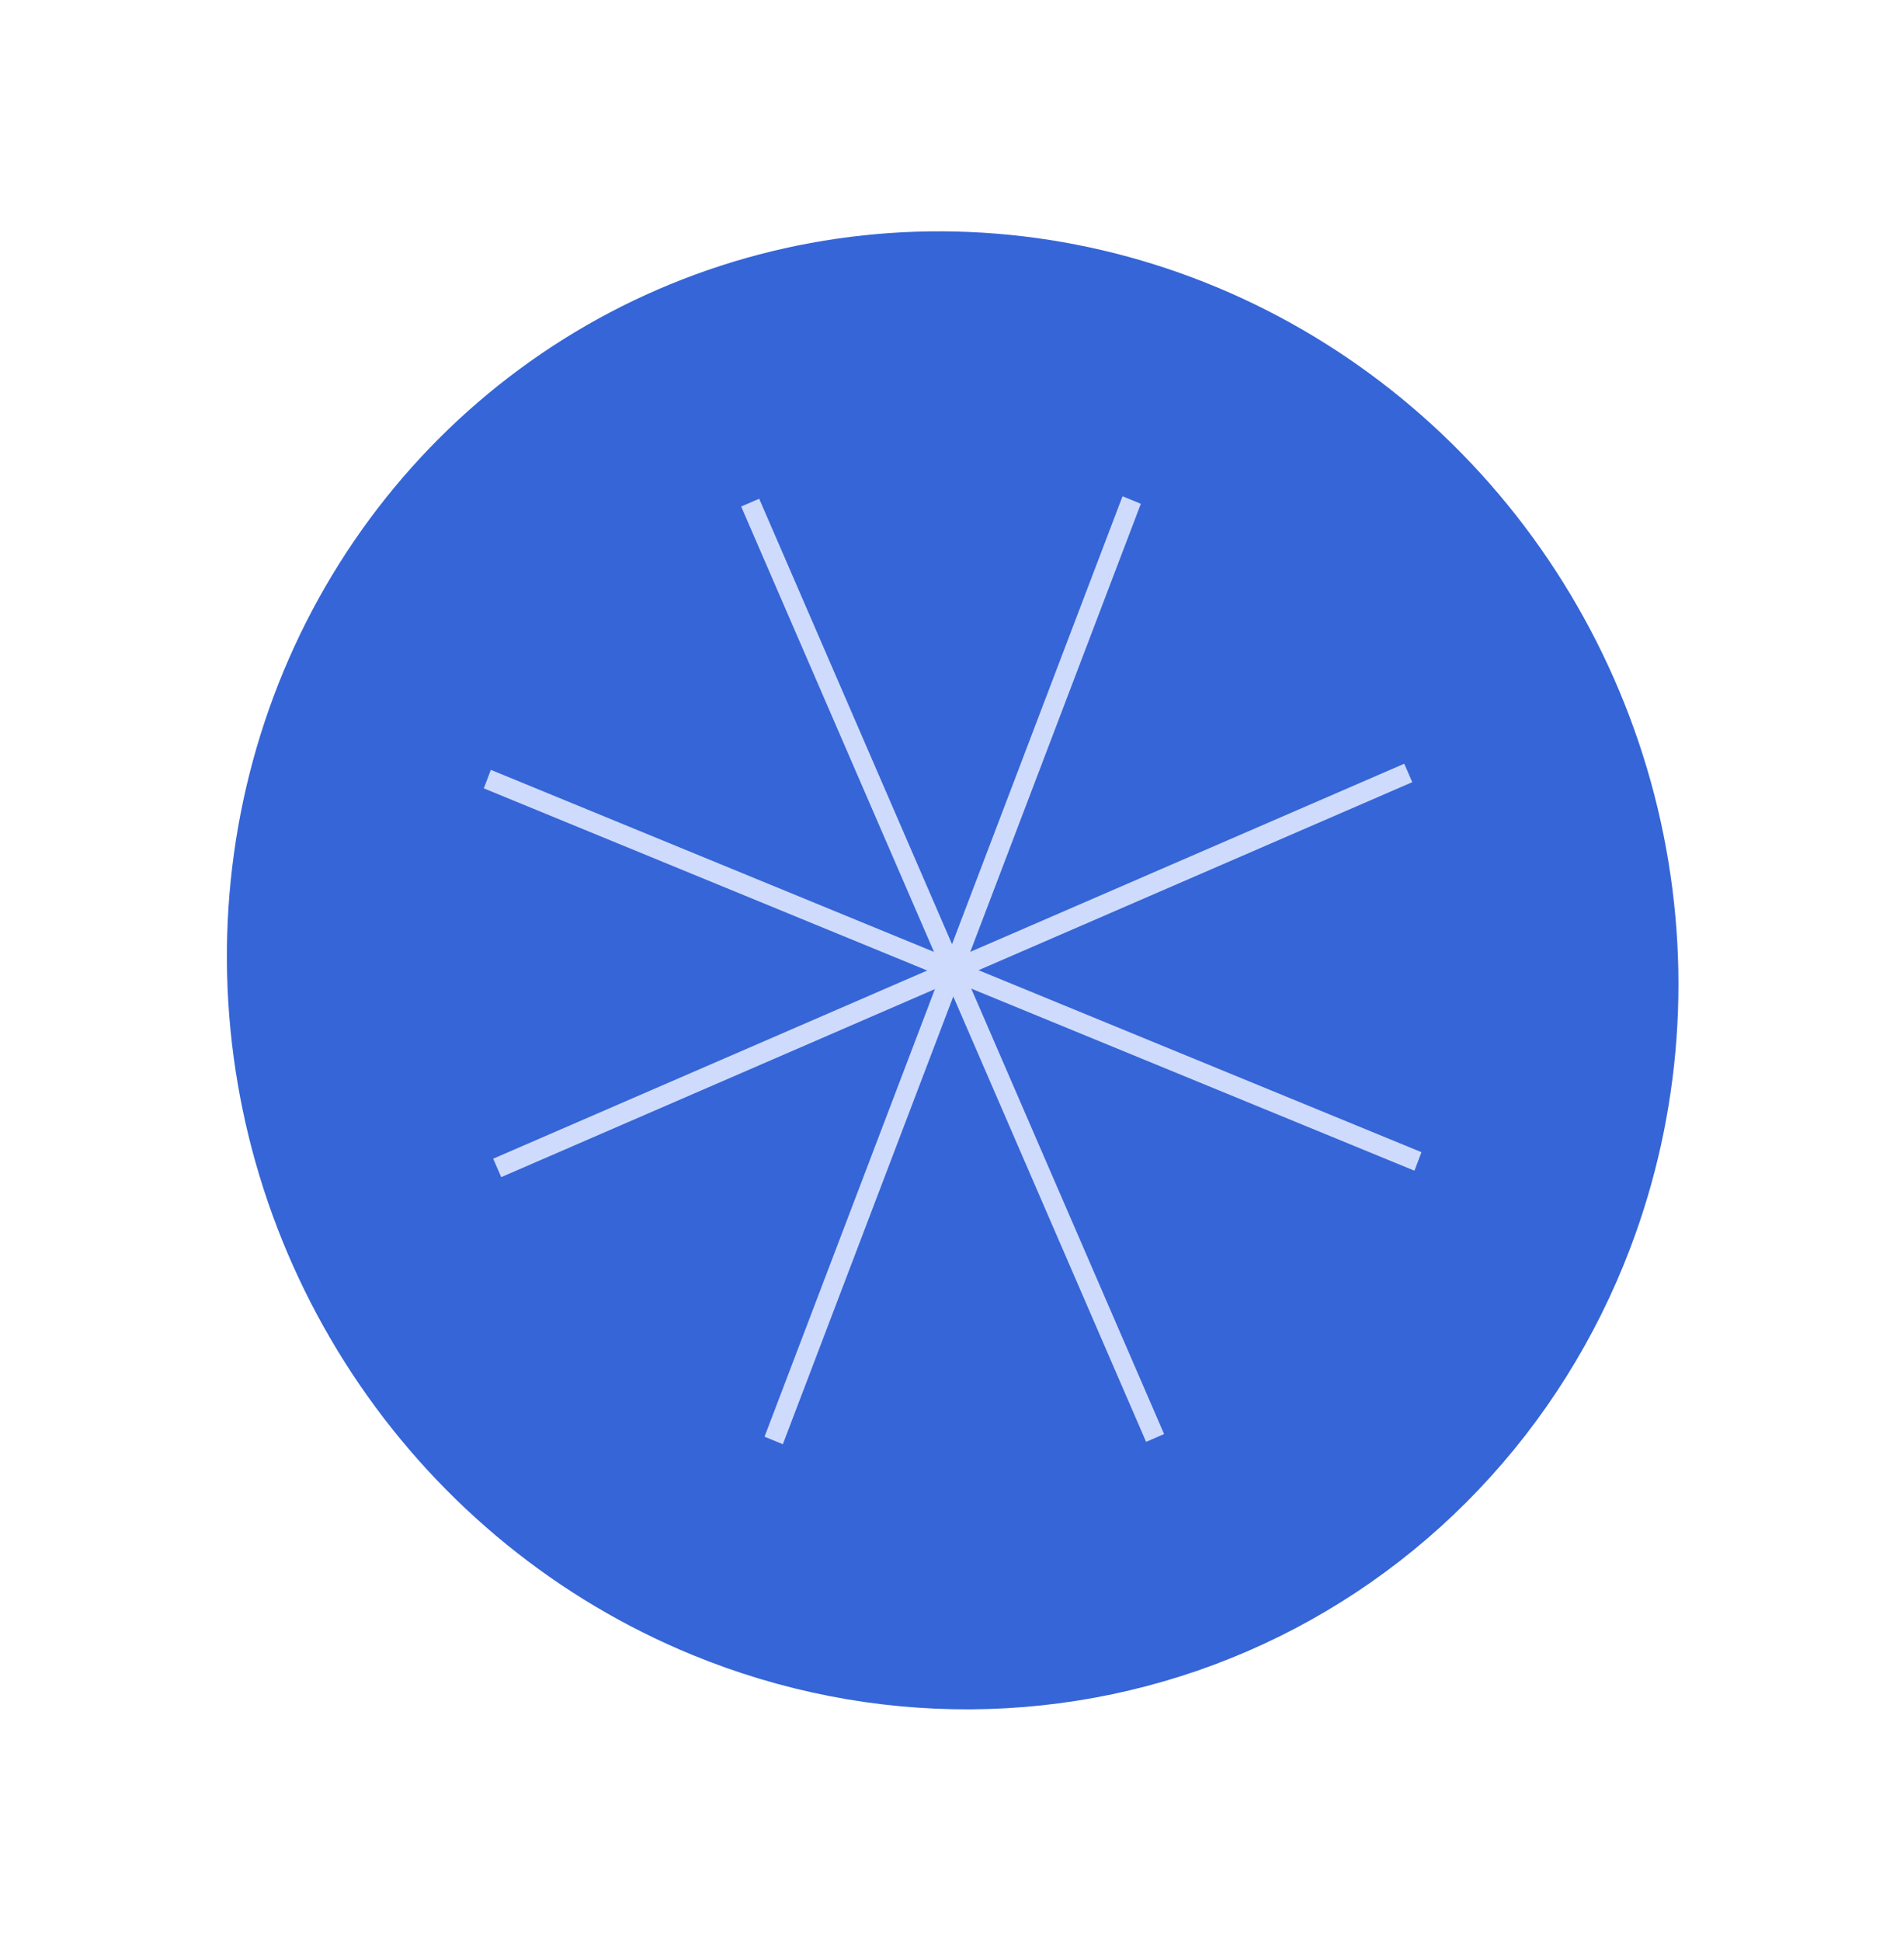 <svg width="104" height="106" viewBox="0 0 104 106" fill="none" xmlns="http://www.w3.org/2000/svg">
<path d="M37.803 90.368C30.485 87.363 24.166 82.232 19.645 75.625C15.125 69.019 12.605 61.232 12.406 53.252C12.206 45.27 14.335 37.453 18.524 30.788C22.713 24.123 28.773 18.91 35.938 15.807C43.103 12.705 51.051 11.852 58.778 13.358C66.505 14.864 73.662 18.66 79.346 24.266C85.03 29.872 88.984 37.037 90.709 44.855C92.434 52.672 91.852 60.791 89.037 68.184C87.17 73.095 84.364 77.565 80.778 81.338C77.192 85.111 72.897 88.114 68.139 90.174C63.381 92.234 58.252 93.312 53.047 93.346C47.842 93.379 42.662 92.367 37.803 90.368Z" fill="#3565D7"/>
<path d="M62.315 27.512L61.315 27.101L41.76 78.458L42.761 78.869L62.315 27.512Z" fill="#CFDBFC"/>
<path d="M77.644 62.92L26.811 42.041L26.426 43.052L77.259 63.931L77.644 62.92Z" fill="#CFDBFC"/>
<path d="M41.468 27.235L40.484 27.66L62.602 78.739L63.585 78.313L41.468 27.235Z" fill="#CFDBFC"/>
<path d="M76.703 41.706L26.939 63.275L27.377 64.283L77.141 42.714L76.703 41.706Z" fill="#CFDBFC"/>
</svg>
